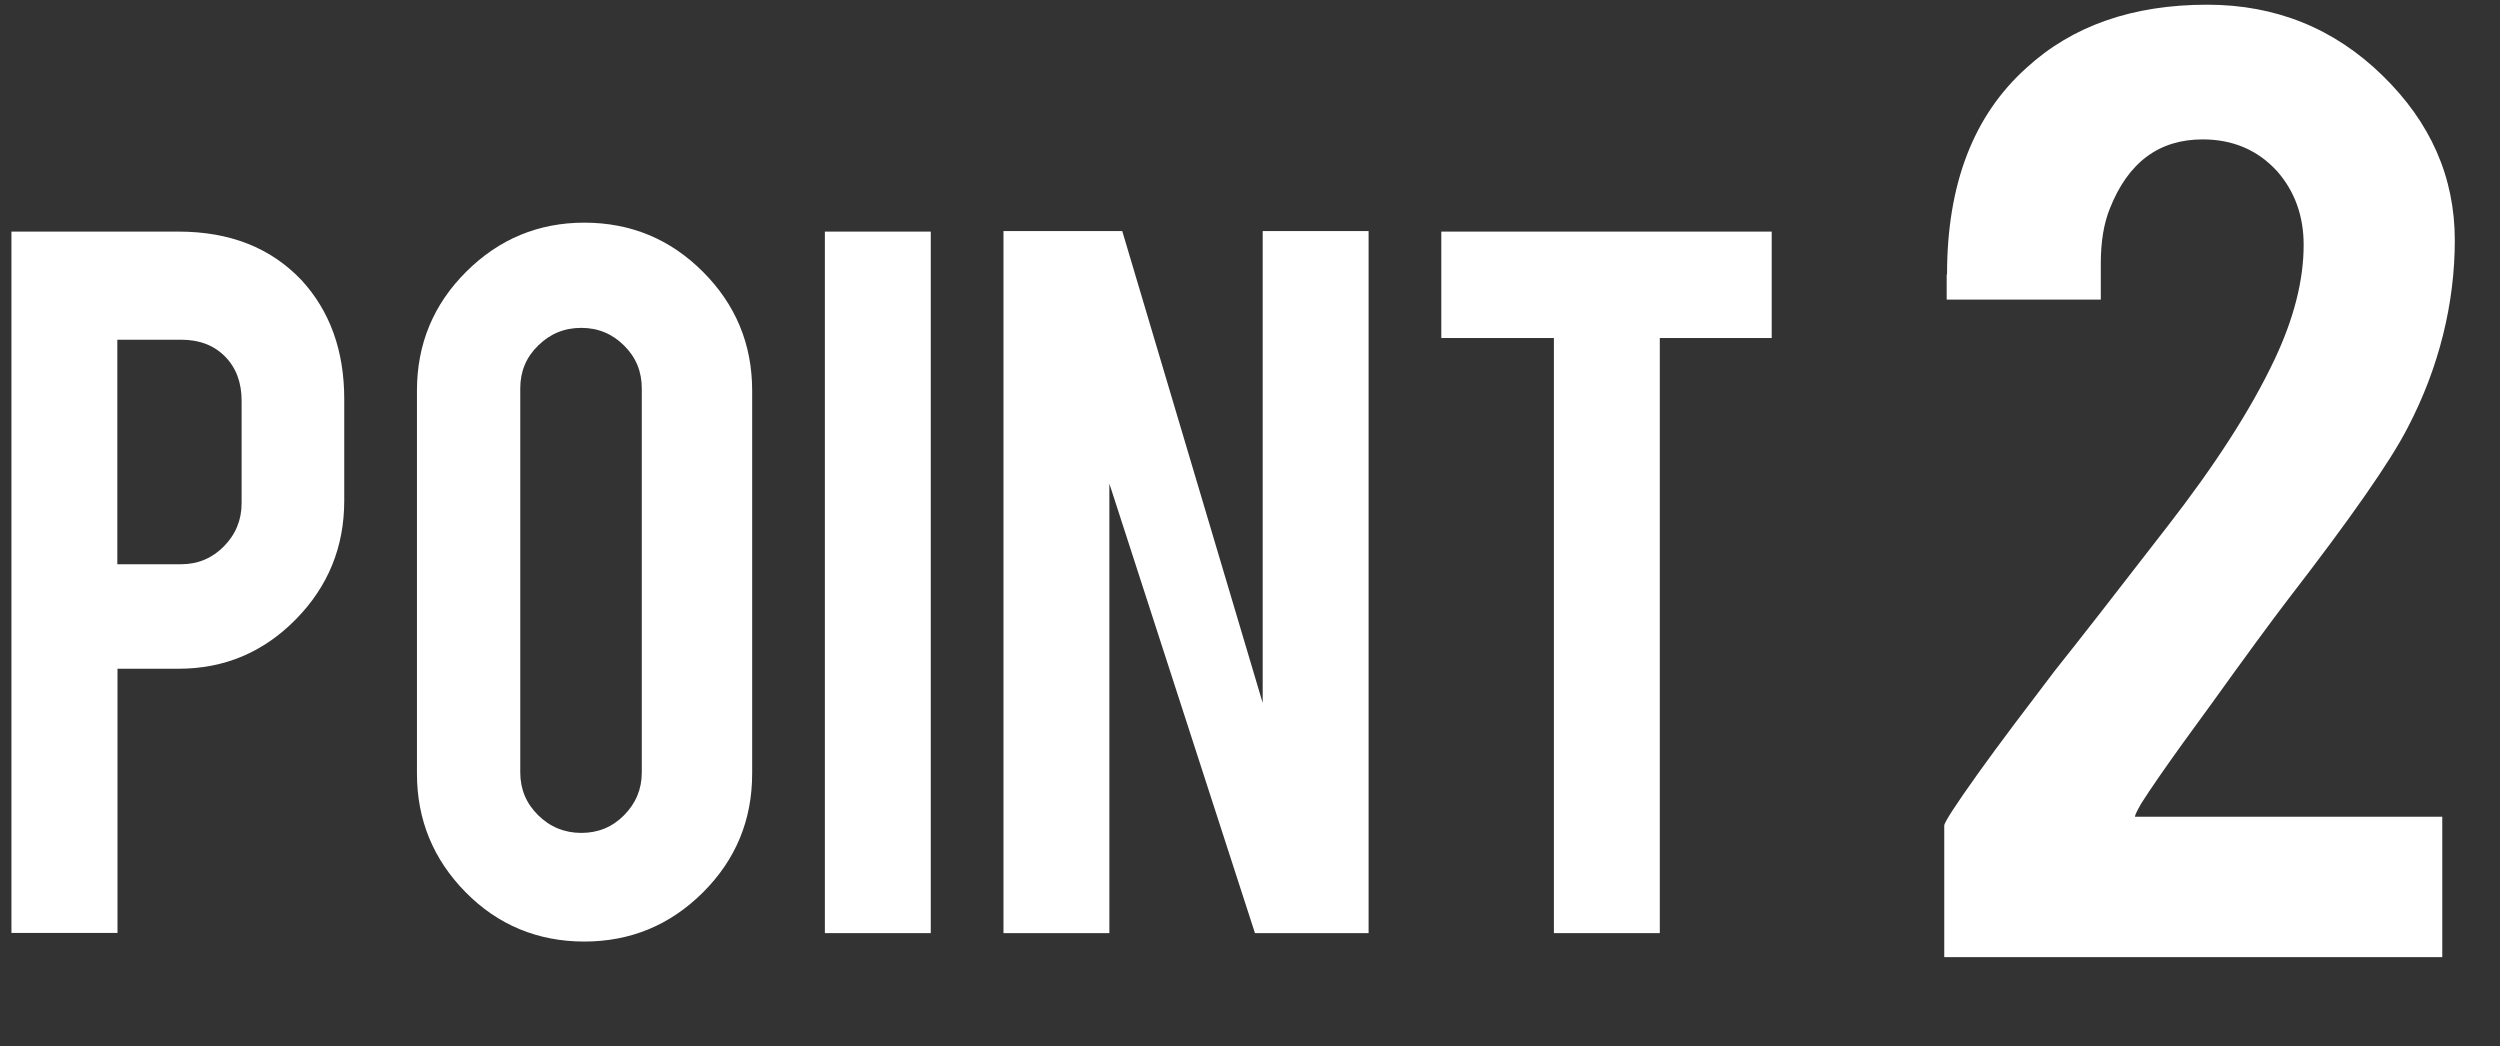 <svg width="141" height="59" viewBox="0 0 141 59" fill="none" xmlns="http://www.w3.org/2000/svg">
<rect x="0" y="0" width="141" height="59" fill="#333333" stroke="none"/>
<g clip-path="url(#clip0_83_552)">
<path d="M10.059 13.062C12.968 13.062 15.275 13.974 17.011 15.806C18.61 17.551 19.415 19.781 19.415 22.496V28.245C19.415 30.853 18.504 33.083 16.681 34.935C14.858 36.786 12.657 37.717 10.069 37.717H6.627V52.619H0.645V13.062H10.059ZM13.627 22.602C13.627 21.575 13.317 20.741 12.696 20.111C12.076 19.48 11.252 19.16 10.214 19.16H6.617V31.823H10.214C11.164 31.823 11.969 31.483 12.628 30.814C13.288 30.145 13.627 29.331 13.627 28.381V22.602Z" fill="white"/>
<path d="M32.949 12.558C35.577 12.558 37.816 13.489 39.658 15.341C41.501 17.192 42.422 19.422 42.422 22.03V43.631C42.422 46.259 41.491 48.498 39.639 50.34C37.787 52.182 35.557 53.103 32.949 53.103C30.341 53.103 28.082 52.173 26.26 50.321C24.437 48.469 23.516 46.239 23.516 43.631V22.03C23.516 19.403 24.447 17.163 26.298 15.321C28.15 13.479 30.37 12.558 32.959 12.558H32.949ZM36.197 21.904C36.197 20.954 35.867 20.149 35.199 19.49C34.539 18.831 33.735 18.492 32.785 18.492C31.834 18.492 31.03 18.821 30.351 19.49C29.672 20.149 29.343 20.954 29.343 21.904V43.563C29.343 44.514 29.682 45.318 30.351 45.977C31.02 46.637 31.834 46.976 32.785 46.976C33.735 46.976 34.539 46.646 35.199 45.977C35.858 45.309 36.197 44.514 36.197 43.563V21.904Z" fill="white"/>
<path d="M52.495 52.628H46.523V13.062H52.495V52.628Z" fill="white"/>
<path d="M63.295 13.033L71.216 39.647V13.033H77.189V52.628H70.78L62.568 27.275V52.628H56.596V13.033H63.295Z" fill="white"/>
<path d="M87.64 19.064H81.29V13.062H99.924V19.064H93.612V52.628H87.64V19.064Z" fill="white"/>
<path d="M109.813 15.468C109.813 10.382 111.306 6.502 114.301 3.82C116.884 1.453 120.282 0.265 124.486 0.265C128.345 0.265 131.645 1.597 134.366 4.252C137.096 6.908 138.451 10.004 138.451 13.55C138.451 17.097 137.567 20.733 135.79 24.127C134.827 26.008 132.568 29.248 129.013 33.848C128.051 35.108 126.617 37.061 124.711 39.717L123.12 41.904C122.089 43.335 121.313 44.46 120.783 45.288C120.537 45.712 120.41 45.973 120.41 46.063H137.744V53.984H109.656V46.558C109.656 46.387 110.294 45.397 111.581 43.596C112.17 42.768 112.848 41.859 113.594 40.86L115.892 37.827C117.238 36.143 119.339 33.443 122.207 29.735C124.918 26.251 126.951 23.101 128.286 20.274C129.376 17.961 129.926 15.81 129.926 13.811C129.926 12.182 129.426 10.796 128.434 9.662C127.343 8.465 125.939 7.862 124.23 7.862C121.765 7.862 120.027 9.158 118.996 11.759C118.652 12.614 118.485 13.64 118.485 14.847V16.899H109.793V15.486L109.813 15.468Z" fill="white"/>
</g>
<defs>
<clipPath id="clip0_83_552">
<rect width="139.863" height="57.851" fill="white" transform="translate(0.645 0.265)"/>
</clipPath>
</defs>
</svg>
